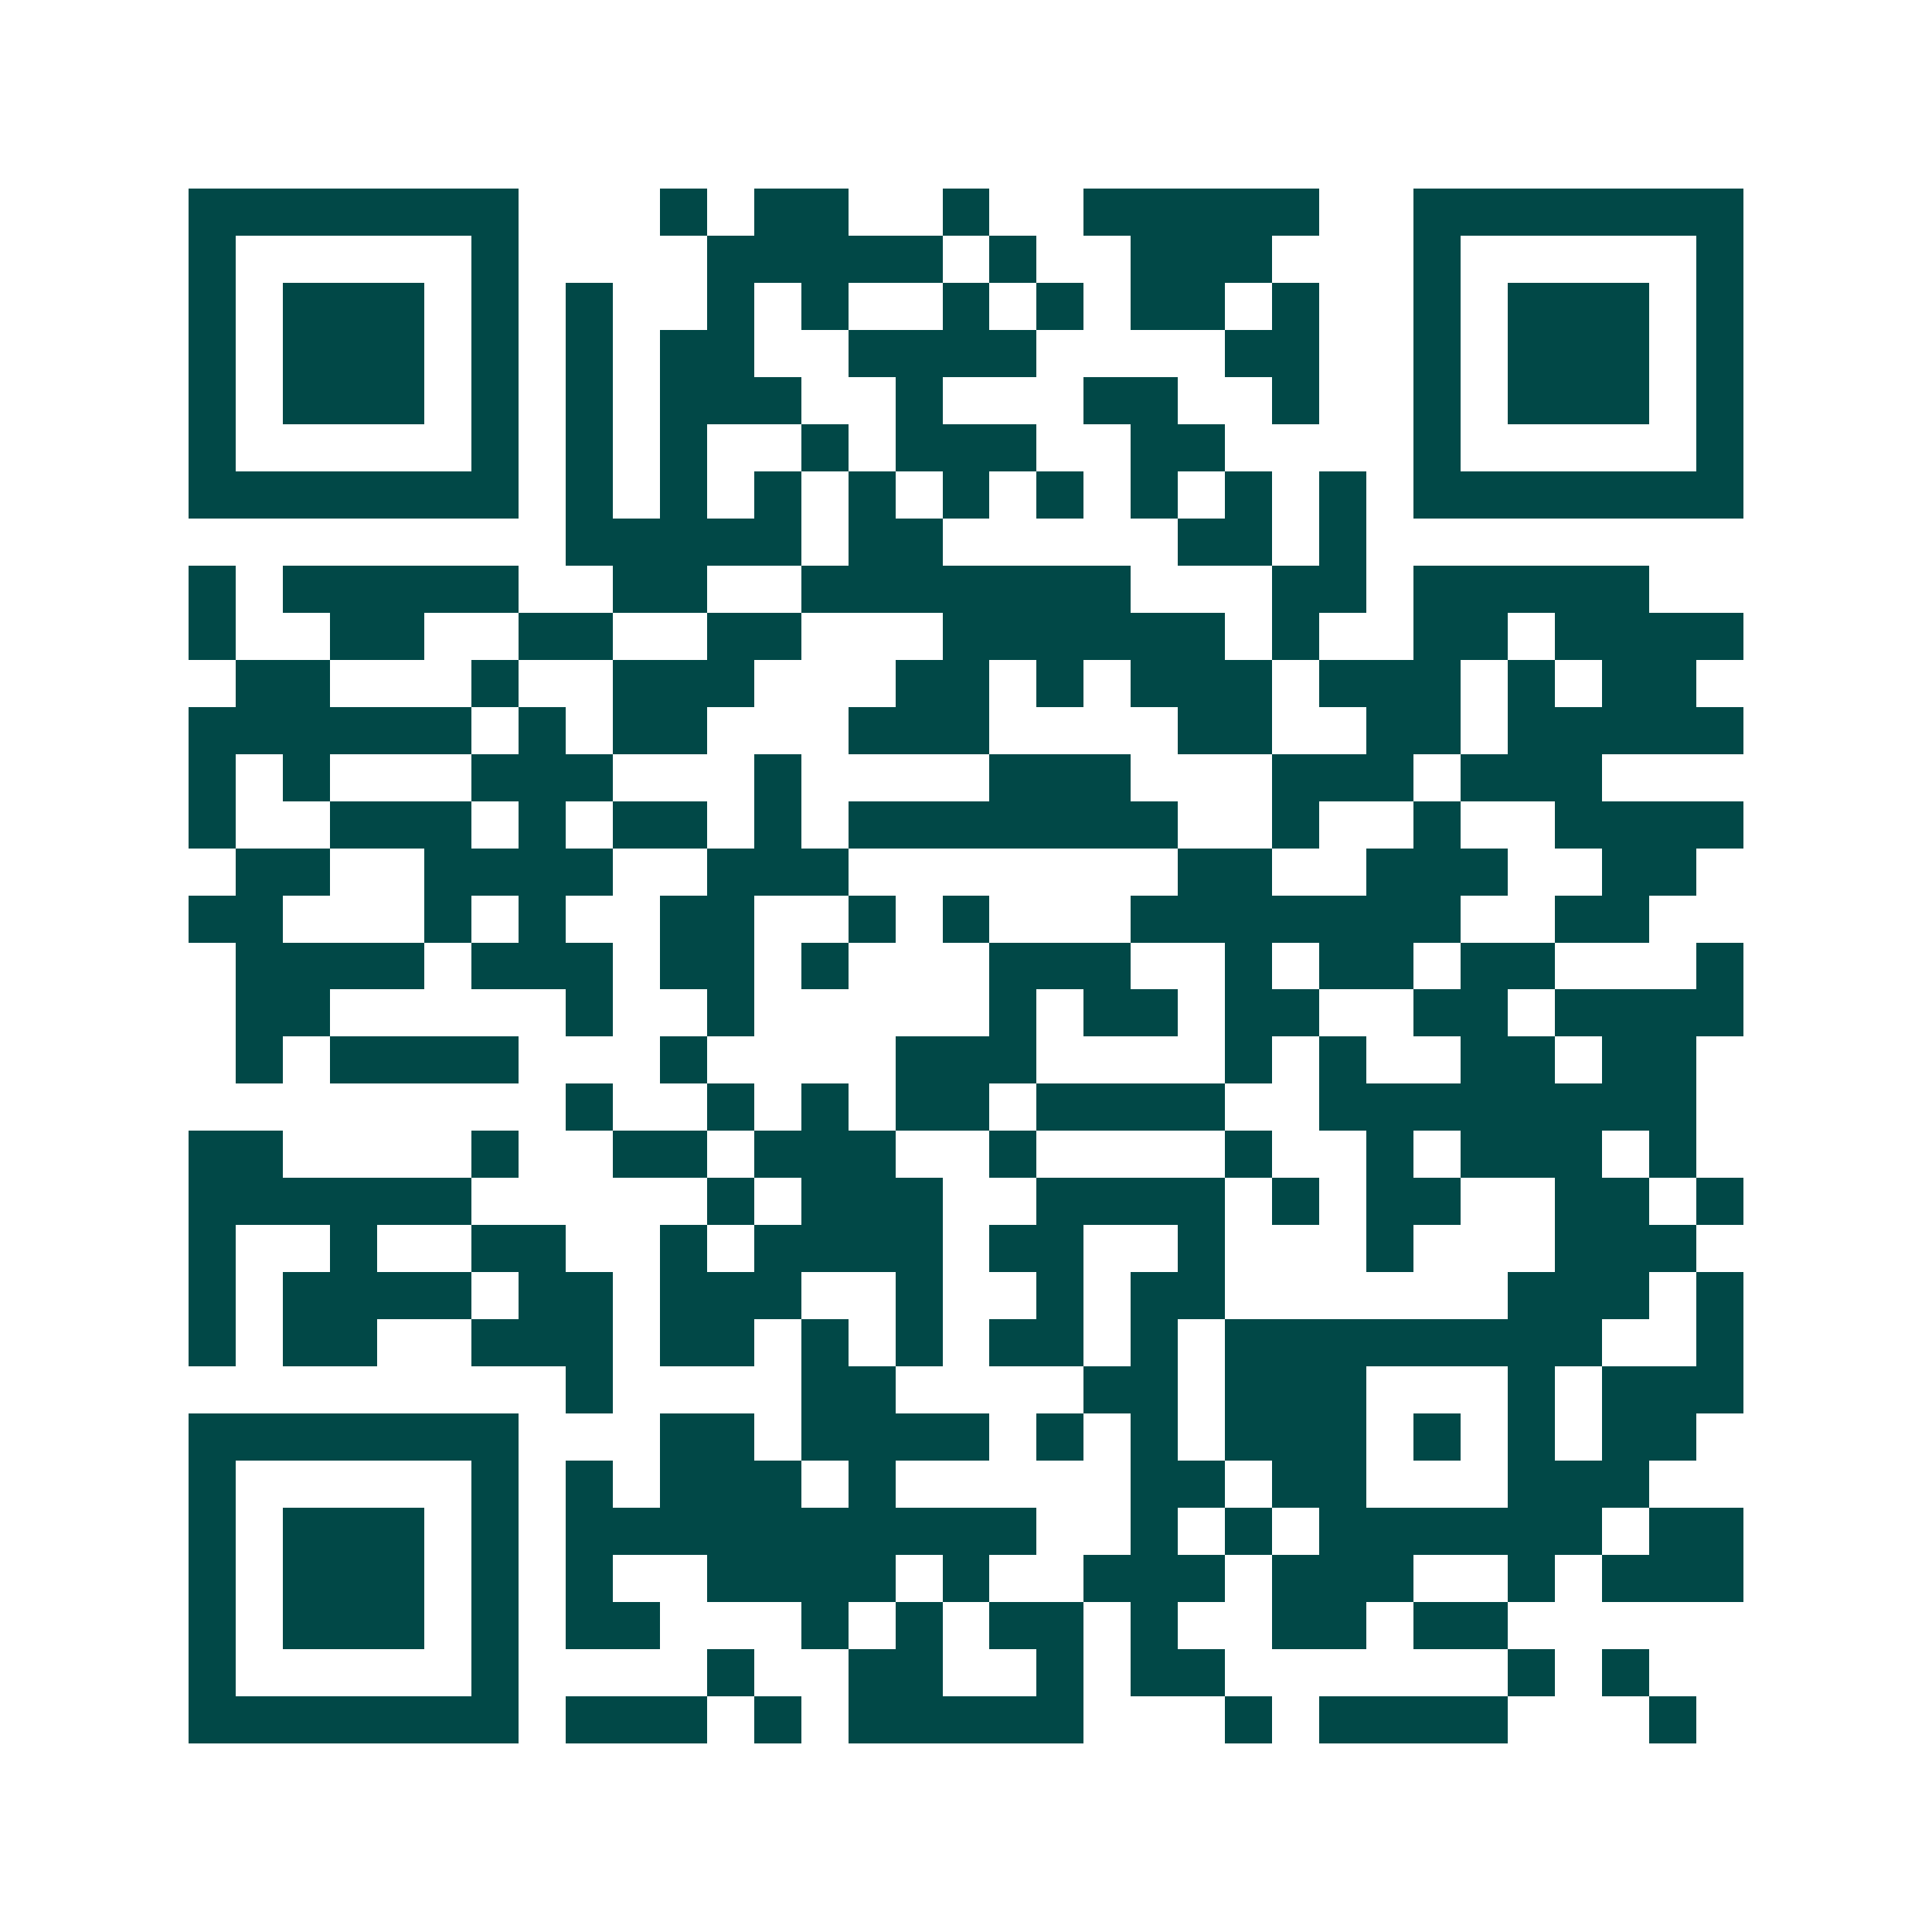 <svg xmlns="http://www.w3.org/2000/svg" width="200" height="200" viewBox="0 0 41 41" shape-rendering="crispEdges"><path fill="#ffffff" d="M0 0h41v41H0z"/><path stroke="#014847" d="M4 4.5h7m3 0h1m1 0h2m2 0h1m2 0h5m2 0h7M4 5.5h1m5 0h1m4 0h5m1 0h1m2 0h3m3 0h1m5 0h1M4 6.5h1m1 0h3m1 0h1m1 0h1m2 0h1m1 0h1m2 0h1m1 0h1m1 0h2m1 0h1m2 0h1m1 0h3m1 0h1M4 7.5h1m1 0h3m1 0h1m1 0h1m1 0h2m2 0h4m4 0h2m2 0h1m1 0h3m1 0h1M4 8.5h1m1 0h3m1 0h1m1 0h1m1 0h3m2 0h1m3 0h2m2 0h1m2 0h1m1 0h3m1 0h1M4 9.5h1m5 0h1m1 0h1m1 0h1m2 0h1m1 0h3m2 0h2m4 0h1m5 0h1M4 10.5h7m1 0h1m1 0h1m1 0h1m1 0h1m1 0h1m1 0h1m1 0h1m1 0h1m1 0h1m1 0h7M12 11.5h5m1 0h2m5 0h2m1 0h1M4 12.5h1m1 0h5m2 0h2m2 0h7m3 0h2m1 0h5M4 13.5h1m2 0h2m2 0h2m2 0h2m3 0h6m1 0h1m2 0h2m1 0h4M5 14.5h2m3 0h1m2 0h3m3 0h2m1 0h1m1 0h3m1 0h3m1 0h1m1 0h2M4 15.5h6m1 0h1m1 0h2m3 0h3m4 0h2m2 0h2m1 0h5M4 16.5h1m1 0h1m3 0h3m3 0h1m4 0h3m3 0h3m1 0h3M4 17.5h1m2 0h3m1 0h1m1 0h2m1 0h1m1 0h7m2 0h1m2 0h1m2 0h4M5 18.5h2m2 0h4m2 0h3m7 0h2m2 0h3m2 0h2M4 19.5h2m3 0h1m1 0h1m2 0h2m2 0h1m1 0h1m3 0h7m2 0h2M5 20.5h4m1 0h3m1 0h2m1 0h1m3 0h3m2 0h1m1 0h2m1 0h2m3 0h1M5 21.5h2m5 0h1m2 0h1m5 0h1m1 0h2m1 0h2m2 0h2m1 0h4M5 22.5h1m1 0h4m3 0h1m4 0h3m4 0h1m1 0h1m2 0h2m1 0h2M12 23.5h1m2 0h1m1 0h1m1 0h2m1 0h4m2 0h8M4 24.5h2m4 0h1m2 0h2m1 0h3m2 0h1m4 0h1m2 0h1m1 0h3m1 0h1M4 25.5h6m5 0h1m1 0h3m2 0h4m1 0h1m1 0h2m2 0h2m1 0h1M4 26.5h1m2 0h1m2 0h2m2 0h1m1 0h4m1 0h2m2 0h1m3 0h1m3 0h3M4 27.5h1m1 0h4m1 0h2m1 0h3m2 0h1m2 0h1m1 0h2m6 0h3m1 0h1M4 28.5h1m1 0h2m2 0h3m1 0h2m1 0h1m1 0h1m1 0h2m1 0h1m1 0h8m2 0h1M12 29.5h1m4 0h2m4 0h2m1 0h3m3 0h1m1 0h3M4 30.5h7m3 0h2m1 0h4m1 0h1m1 0h1m1 0h3m1 0h1m1 0h1m1 0h2M4 31.5h1m5 0h1m1 0h1m1 0h3m1 0h1m5 0h2m1 0h2m3 0h3M4 32.5h1m1 0h3m1 0h1m1 0h10m2 0h1m1 0h1m1 0h6m1 0h2M4 33.5h1m1 0h3m1 0h1m1 0h1m2 0h4m1 0h1m2 0h3m1 0h3m2 0h1m1 0h3M4 34.5h1m1 0h3m1 0h1m1 0h2m3 0h1m1 0h1m1 0h2m1 0h1m2 0h2m1 0h2M4 35.5h1m5 0h1m4 0h1m2 0h2m2 0h1m1 0h2m6 0h1m1 0h1M4 36.5h7m1 0h3m1 0h1m1 0h5m3 0h1m1 0h4m3 0h1"/></svg>
